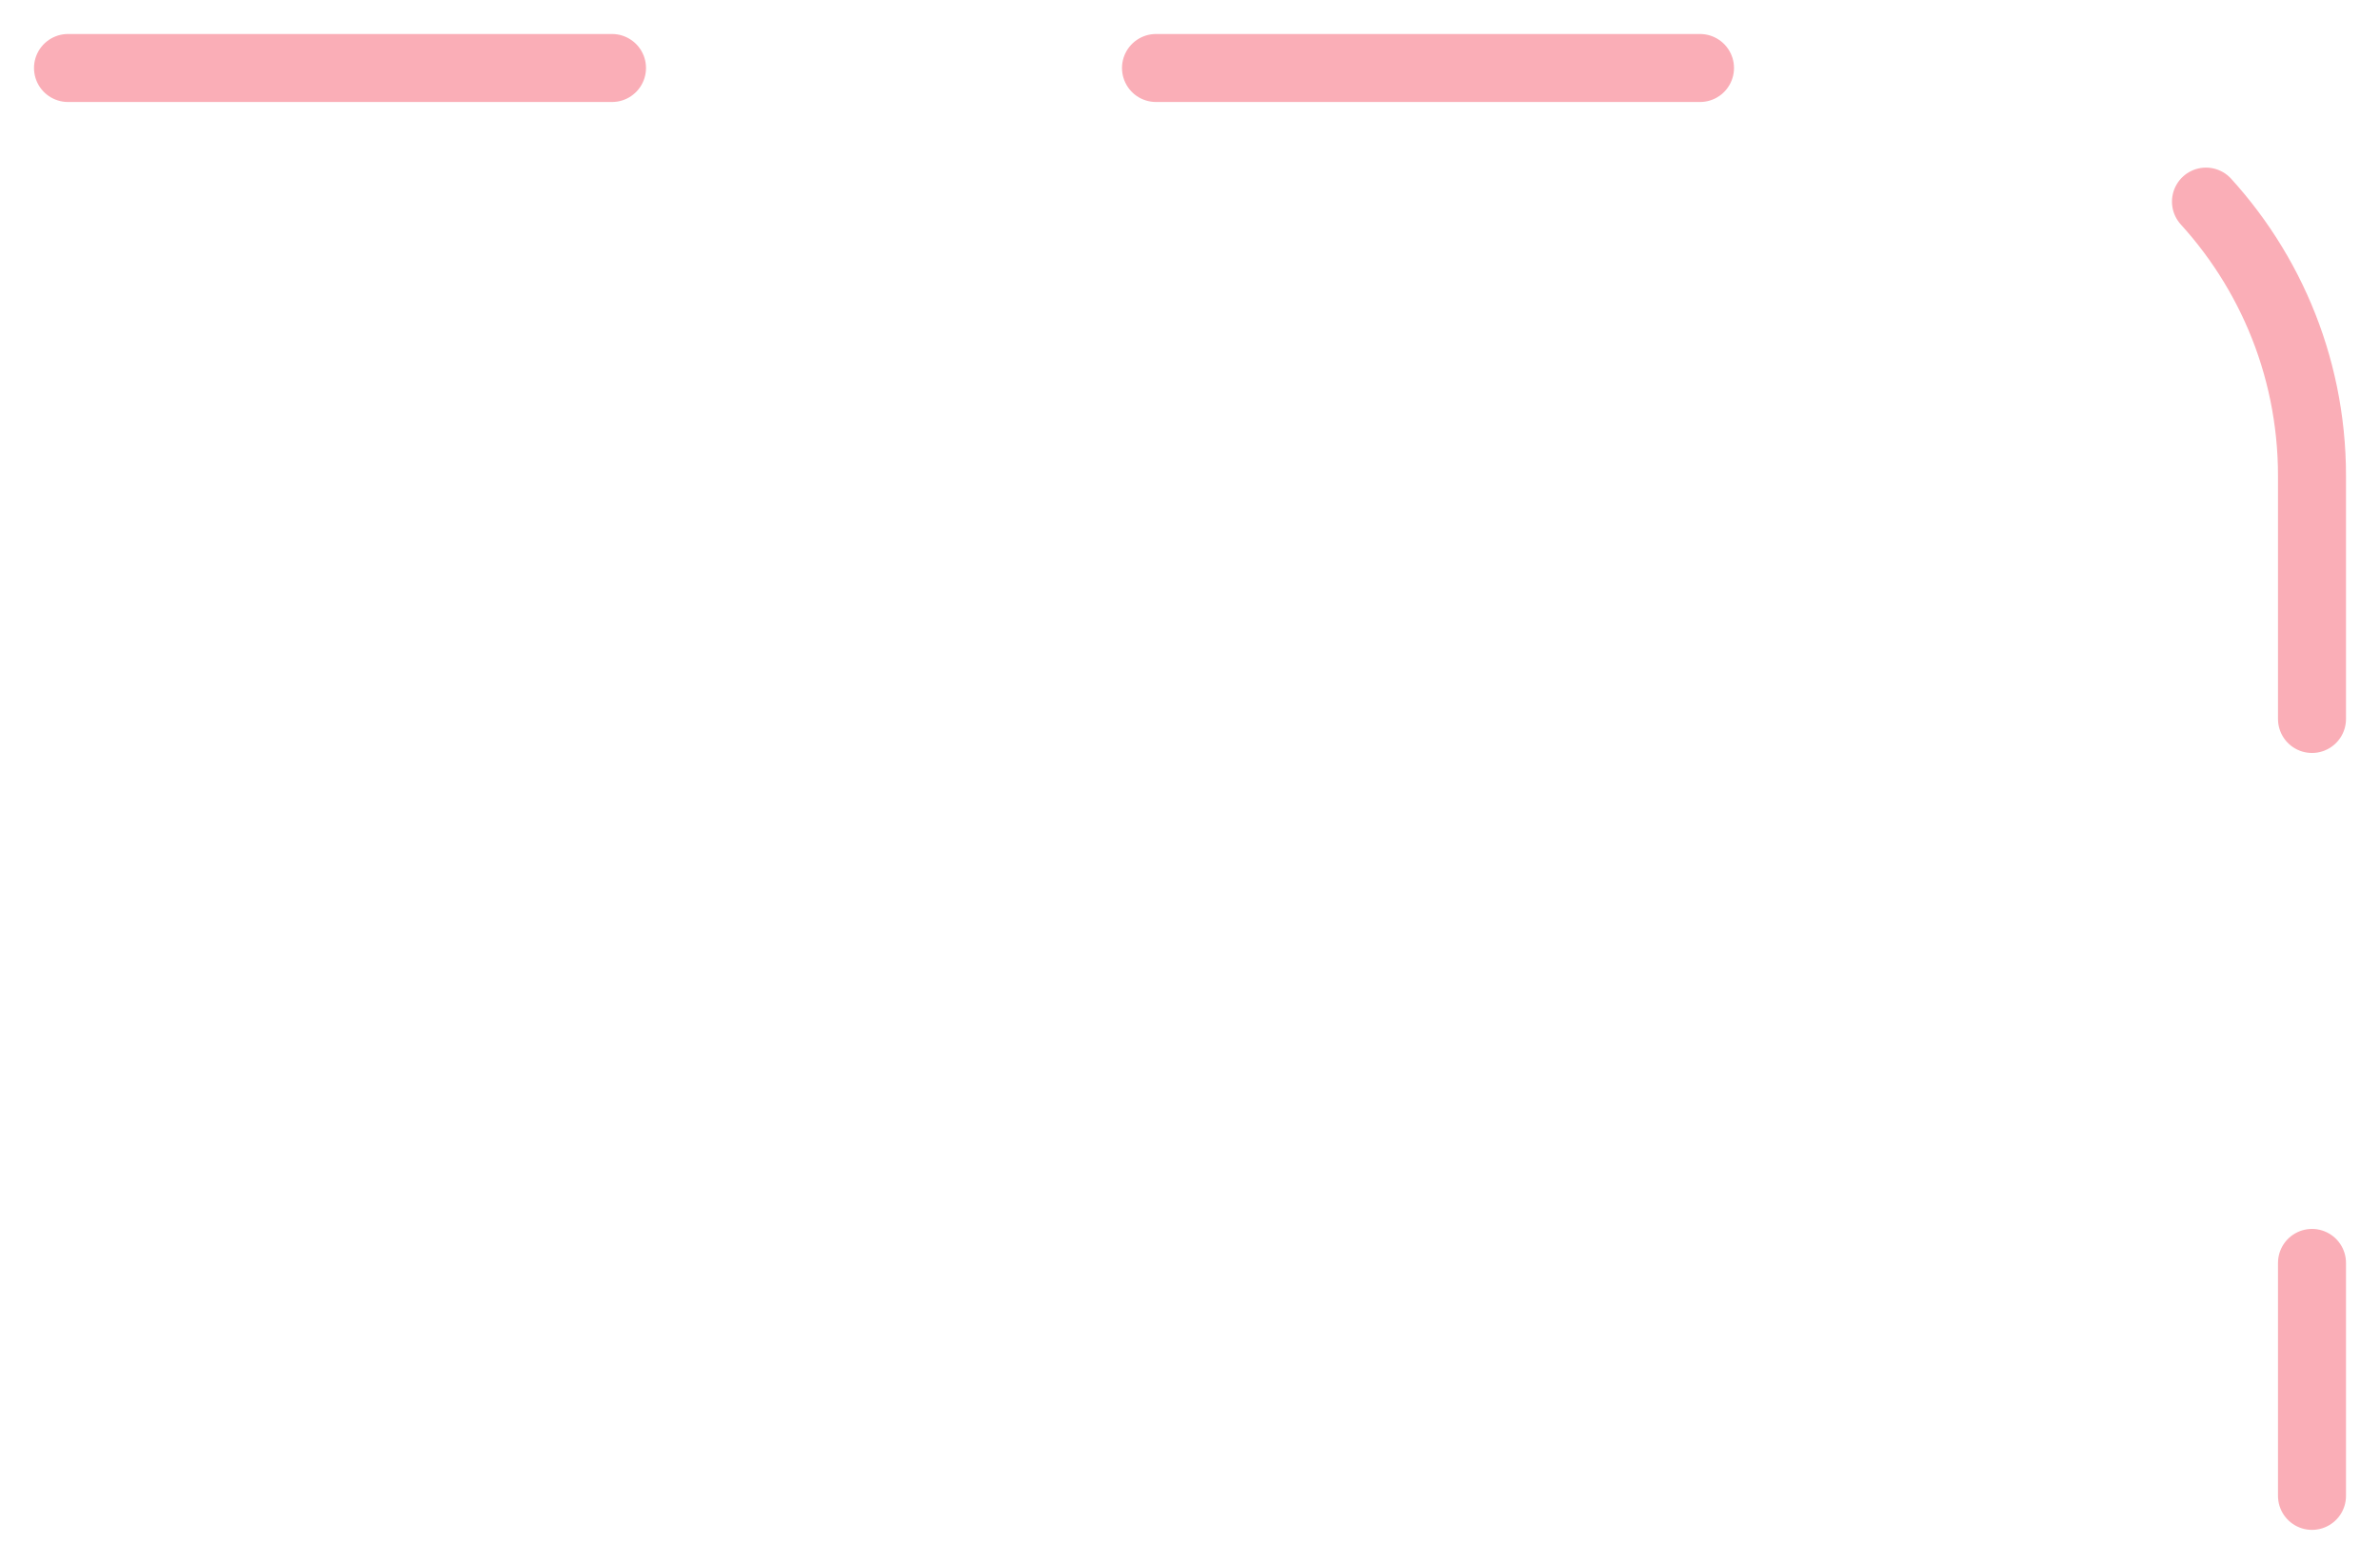 <?xml version="1.0" encoding="UTF-8"?> <svg xmlns="http://www.w3.org/2000/svg" width="35" height="23" viewBox="0 0 35 23" fill="none"><path opacity="0.4" d="M1 1L28 1C31.314 1 34 3.686 34 7L34 22" stroke="#F4354B" stroke-linecap="round" stroke-dasharray="8 8"></path></svg> 